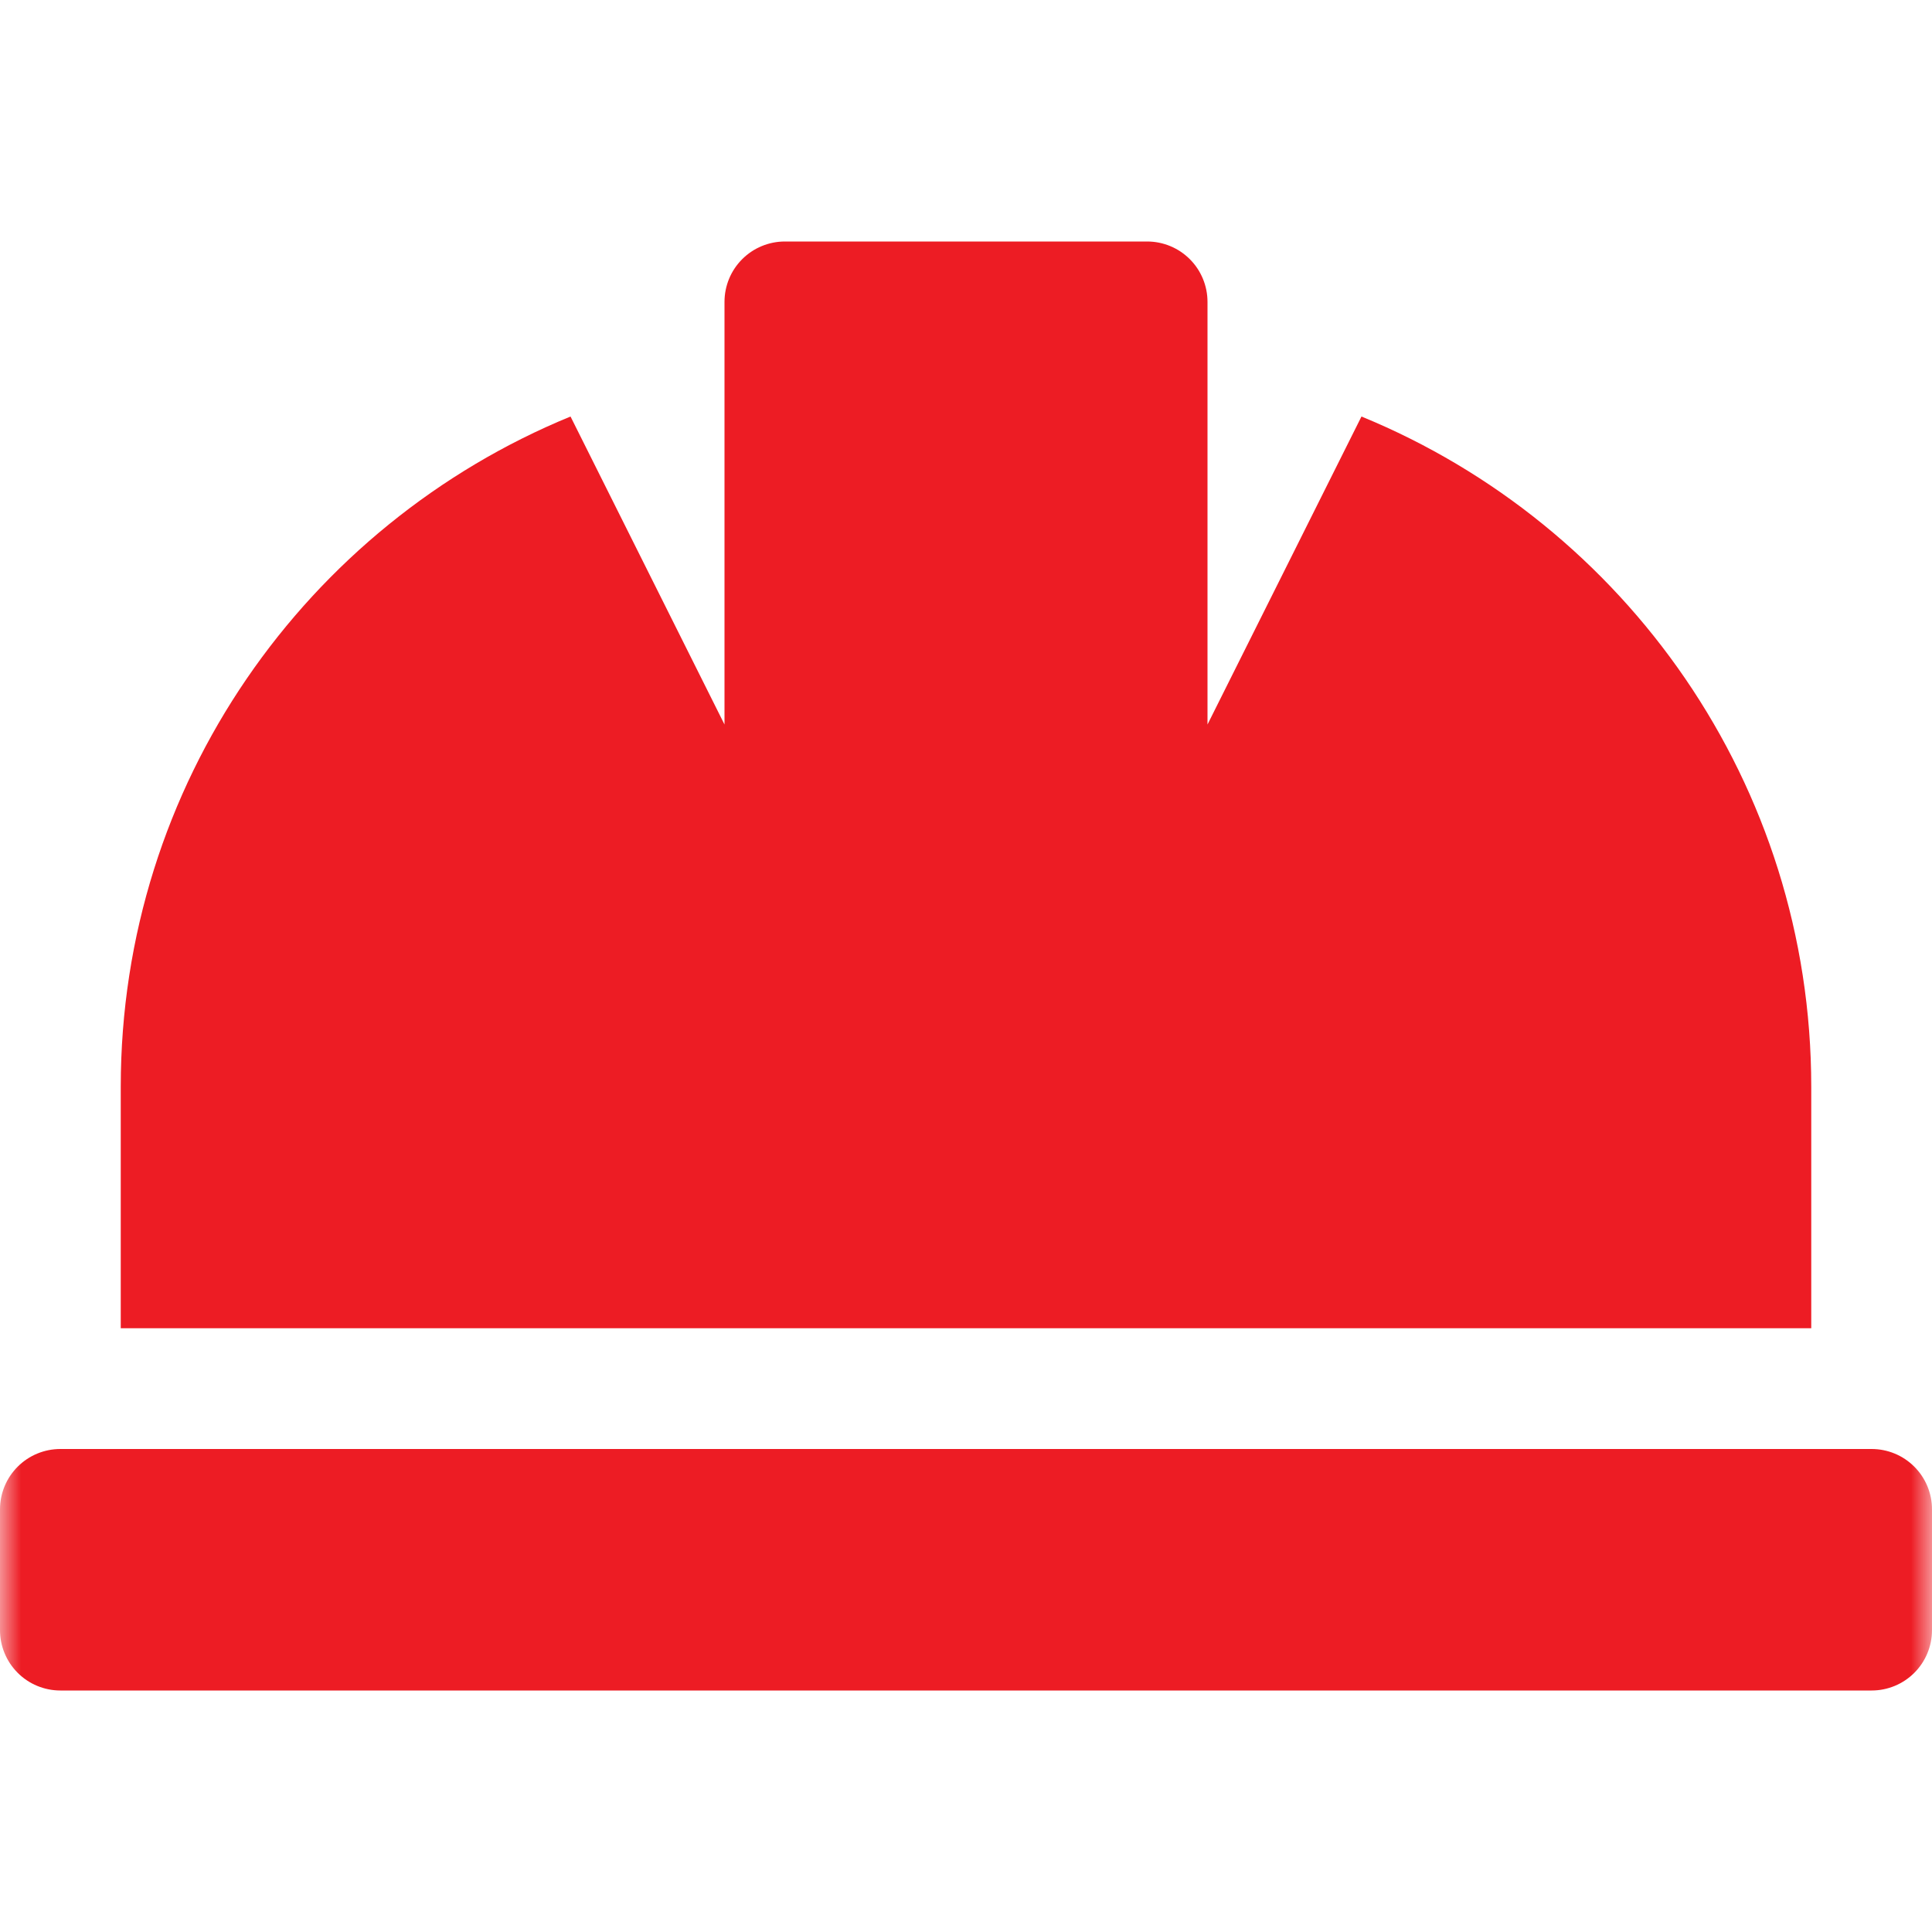<svg width="37" height="37" viewBox="0 0 46 46" fill="none" xmlns="http://www.w3.org/2000/svg">
<mask id="mask0_2817_13892" style="mask-type:luminance" maskUnits="userSpaceOnUse" x="0" y="0" width="46" height="46">
<path d="M46 0H0V46H46V0Z" fill="white"/>
</mask>
<g mask="url(#mask0_2817_13892)">
<path d="M43.125 25.875C43.125 18.665 38.697 12.495 32.416 9.917L28.75 17.25V7.188C28.75 6.806 28.599 6.441 28.329 6.171C28.059 5.901 27.694 5.75 27.312 5.75H18.688C18.306 5.75 17.941 5.901 17.671 6.171C17.401 6.441 17.25 6.806 17.25 7.188V17.25L13.584 9.917C7.303 12.495 2.875 18.665 2.875 25.875V31.625H43.125V25.875ZM44.562 34.5H1.438C1.056 34.5 0.691 34.651 0.421 34.921C0.151 35.191 0 35.556 0 35.938V38.812C0 39.194 0.151 39.559 0.421 39.829C0.691 40.099 1.056 40.25 1.438 40.25H44.562C44.944 40.25 45.309 40.099 45.579 39.829C45.849 39.559 46 39.194 46 38.812V35.938C46 35.556 45.849 35.191 45.579 34.921C45.309 34.651 44.944 34.5 44.562 34.5Z" fill="#ED1C24"/>
</g>
</svg>
